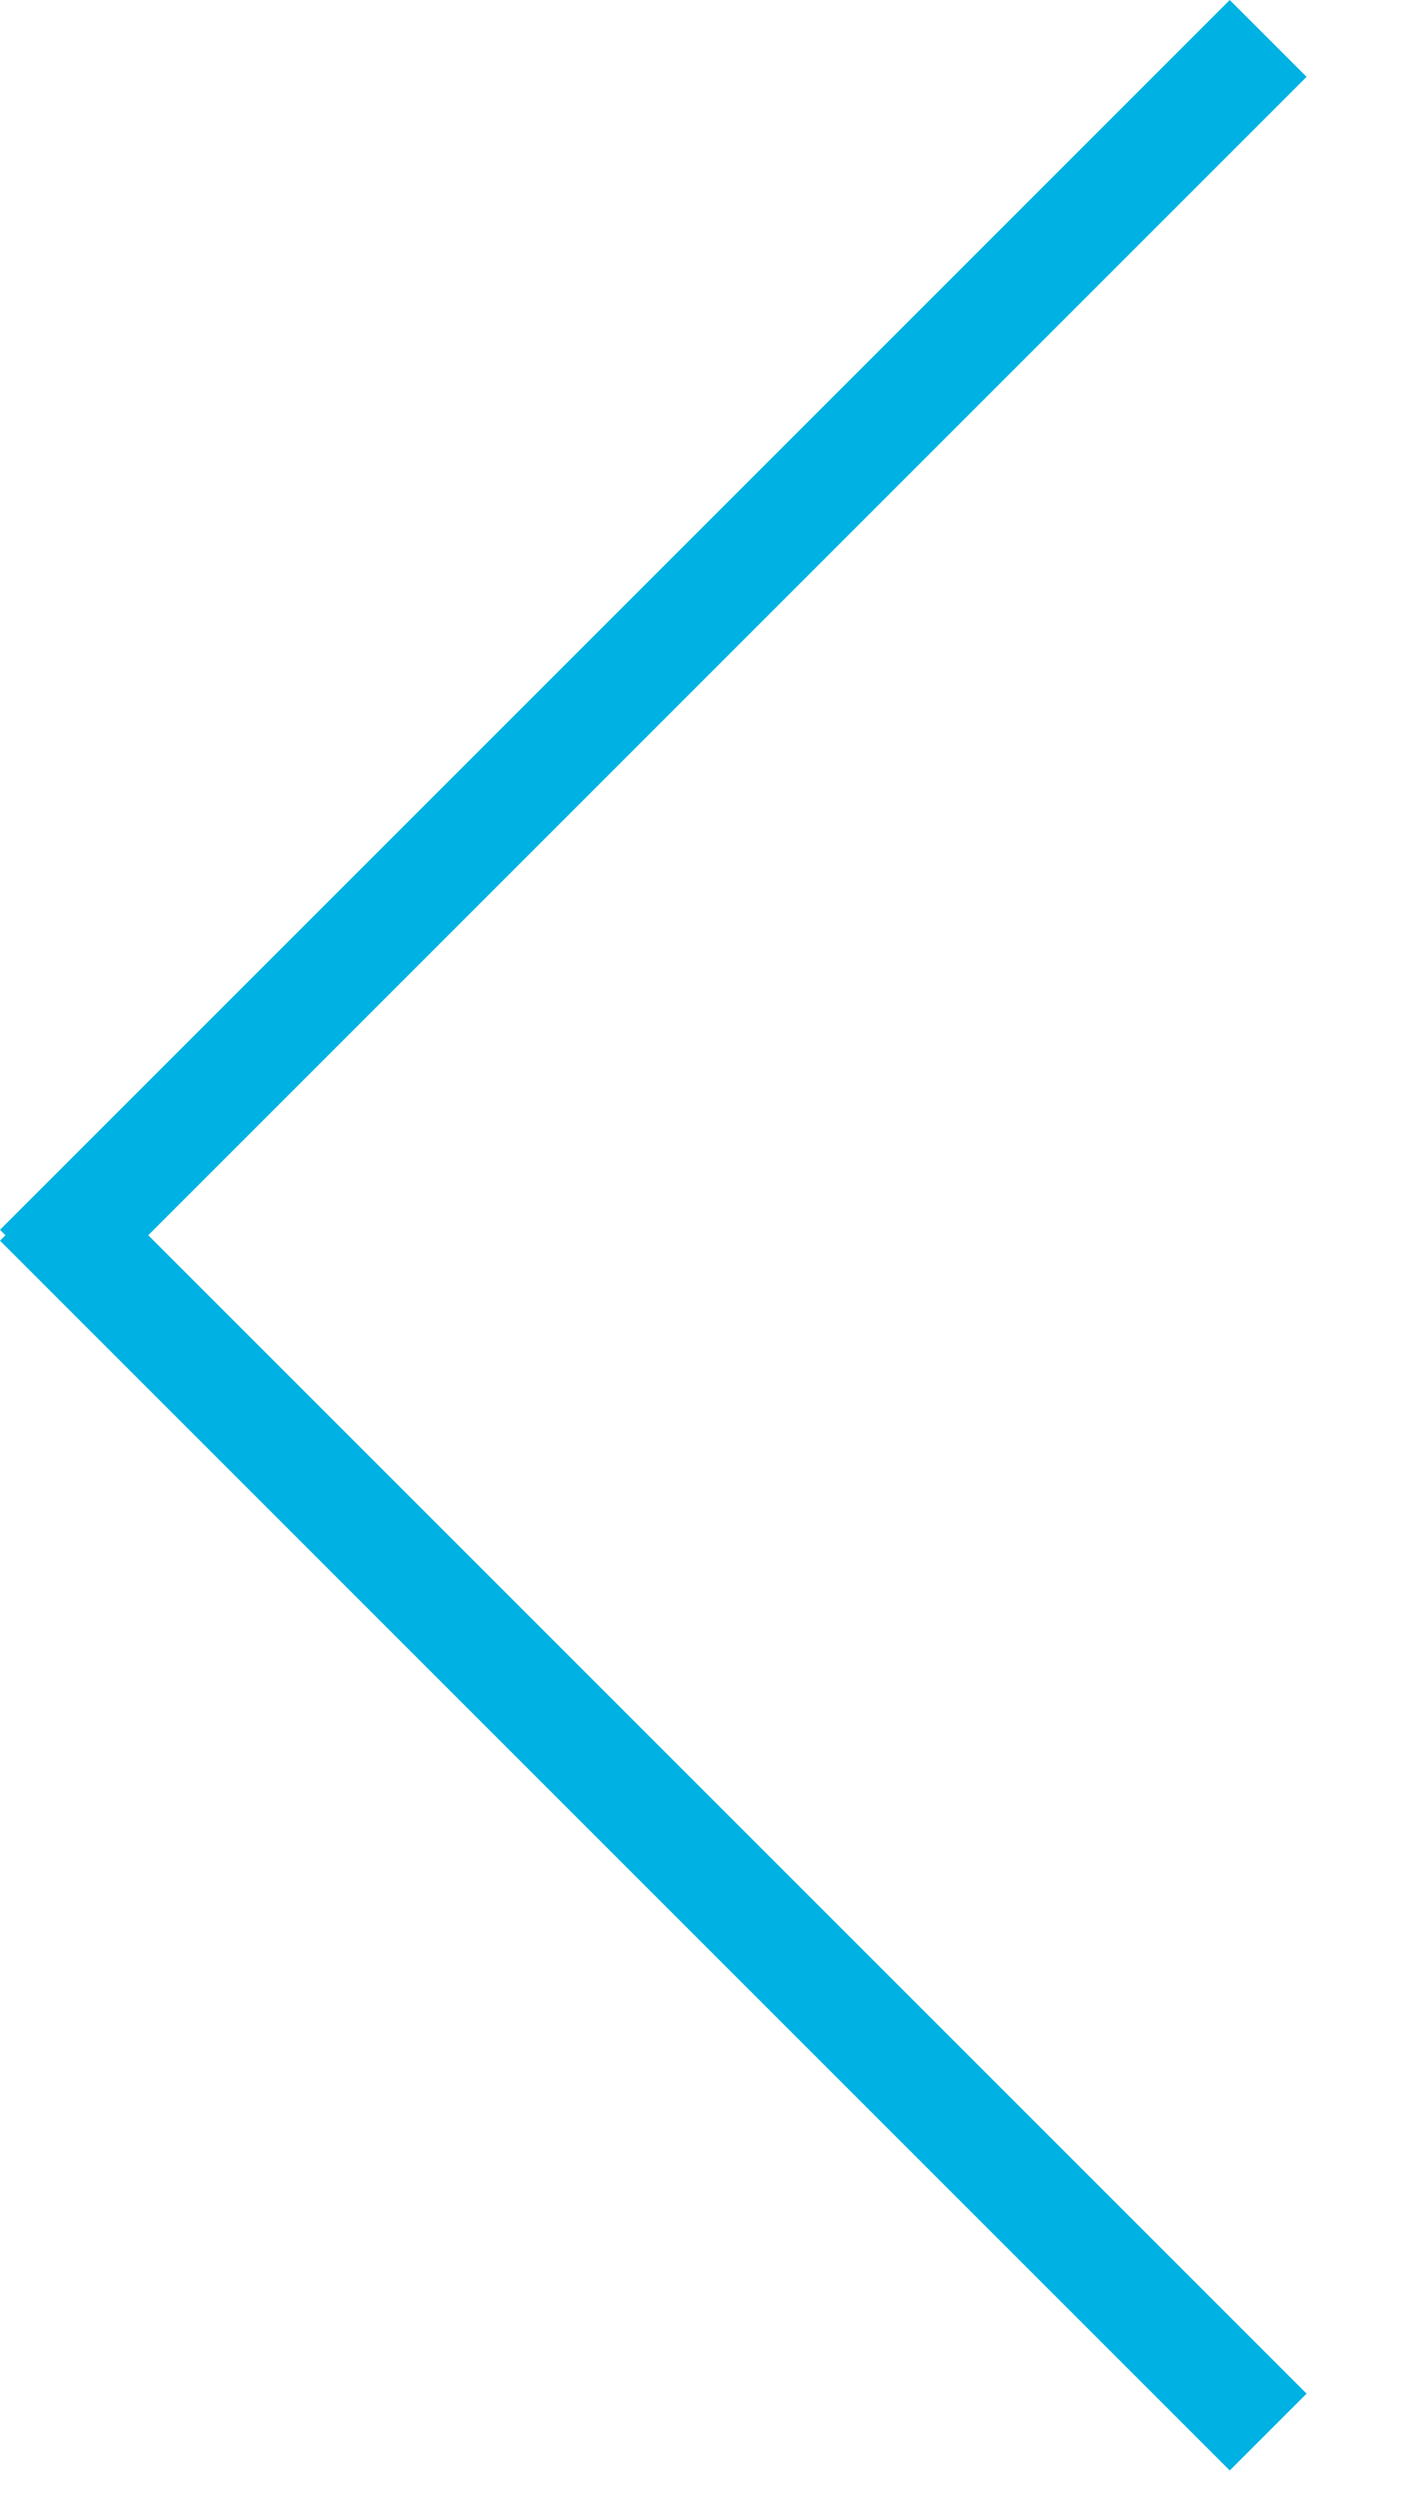 <svg width="13" height="23" viewBox="0 0 13 23" fill="none" xmlns="http://www.w3.org/2000/svg">
<path fill-rule="evenodd" clip-rule="evenodd" d="M1.364 11.364L12.021 0.707L11.314 0L5.91278e-05 11.314L0.05 11.364L4.673e-05 11.414L11.314 22.728L12.021 22.021L1.364 11.364Z" fill="#00B2E3"/>
</svg>
